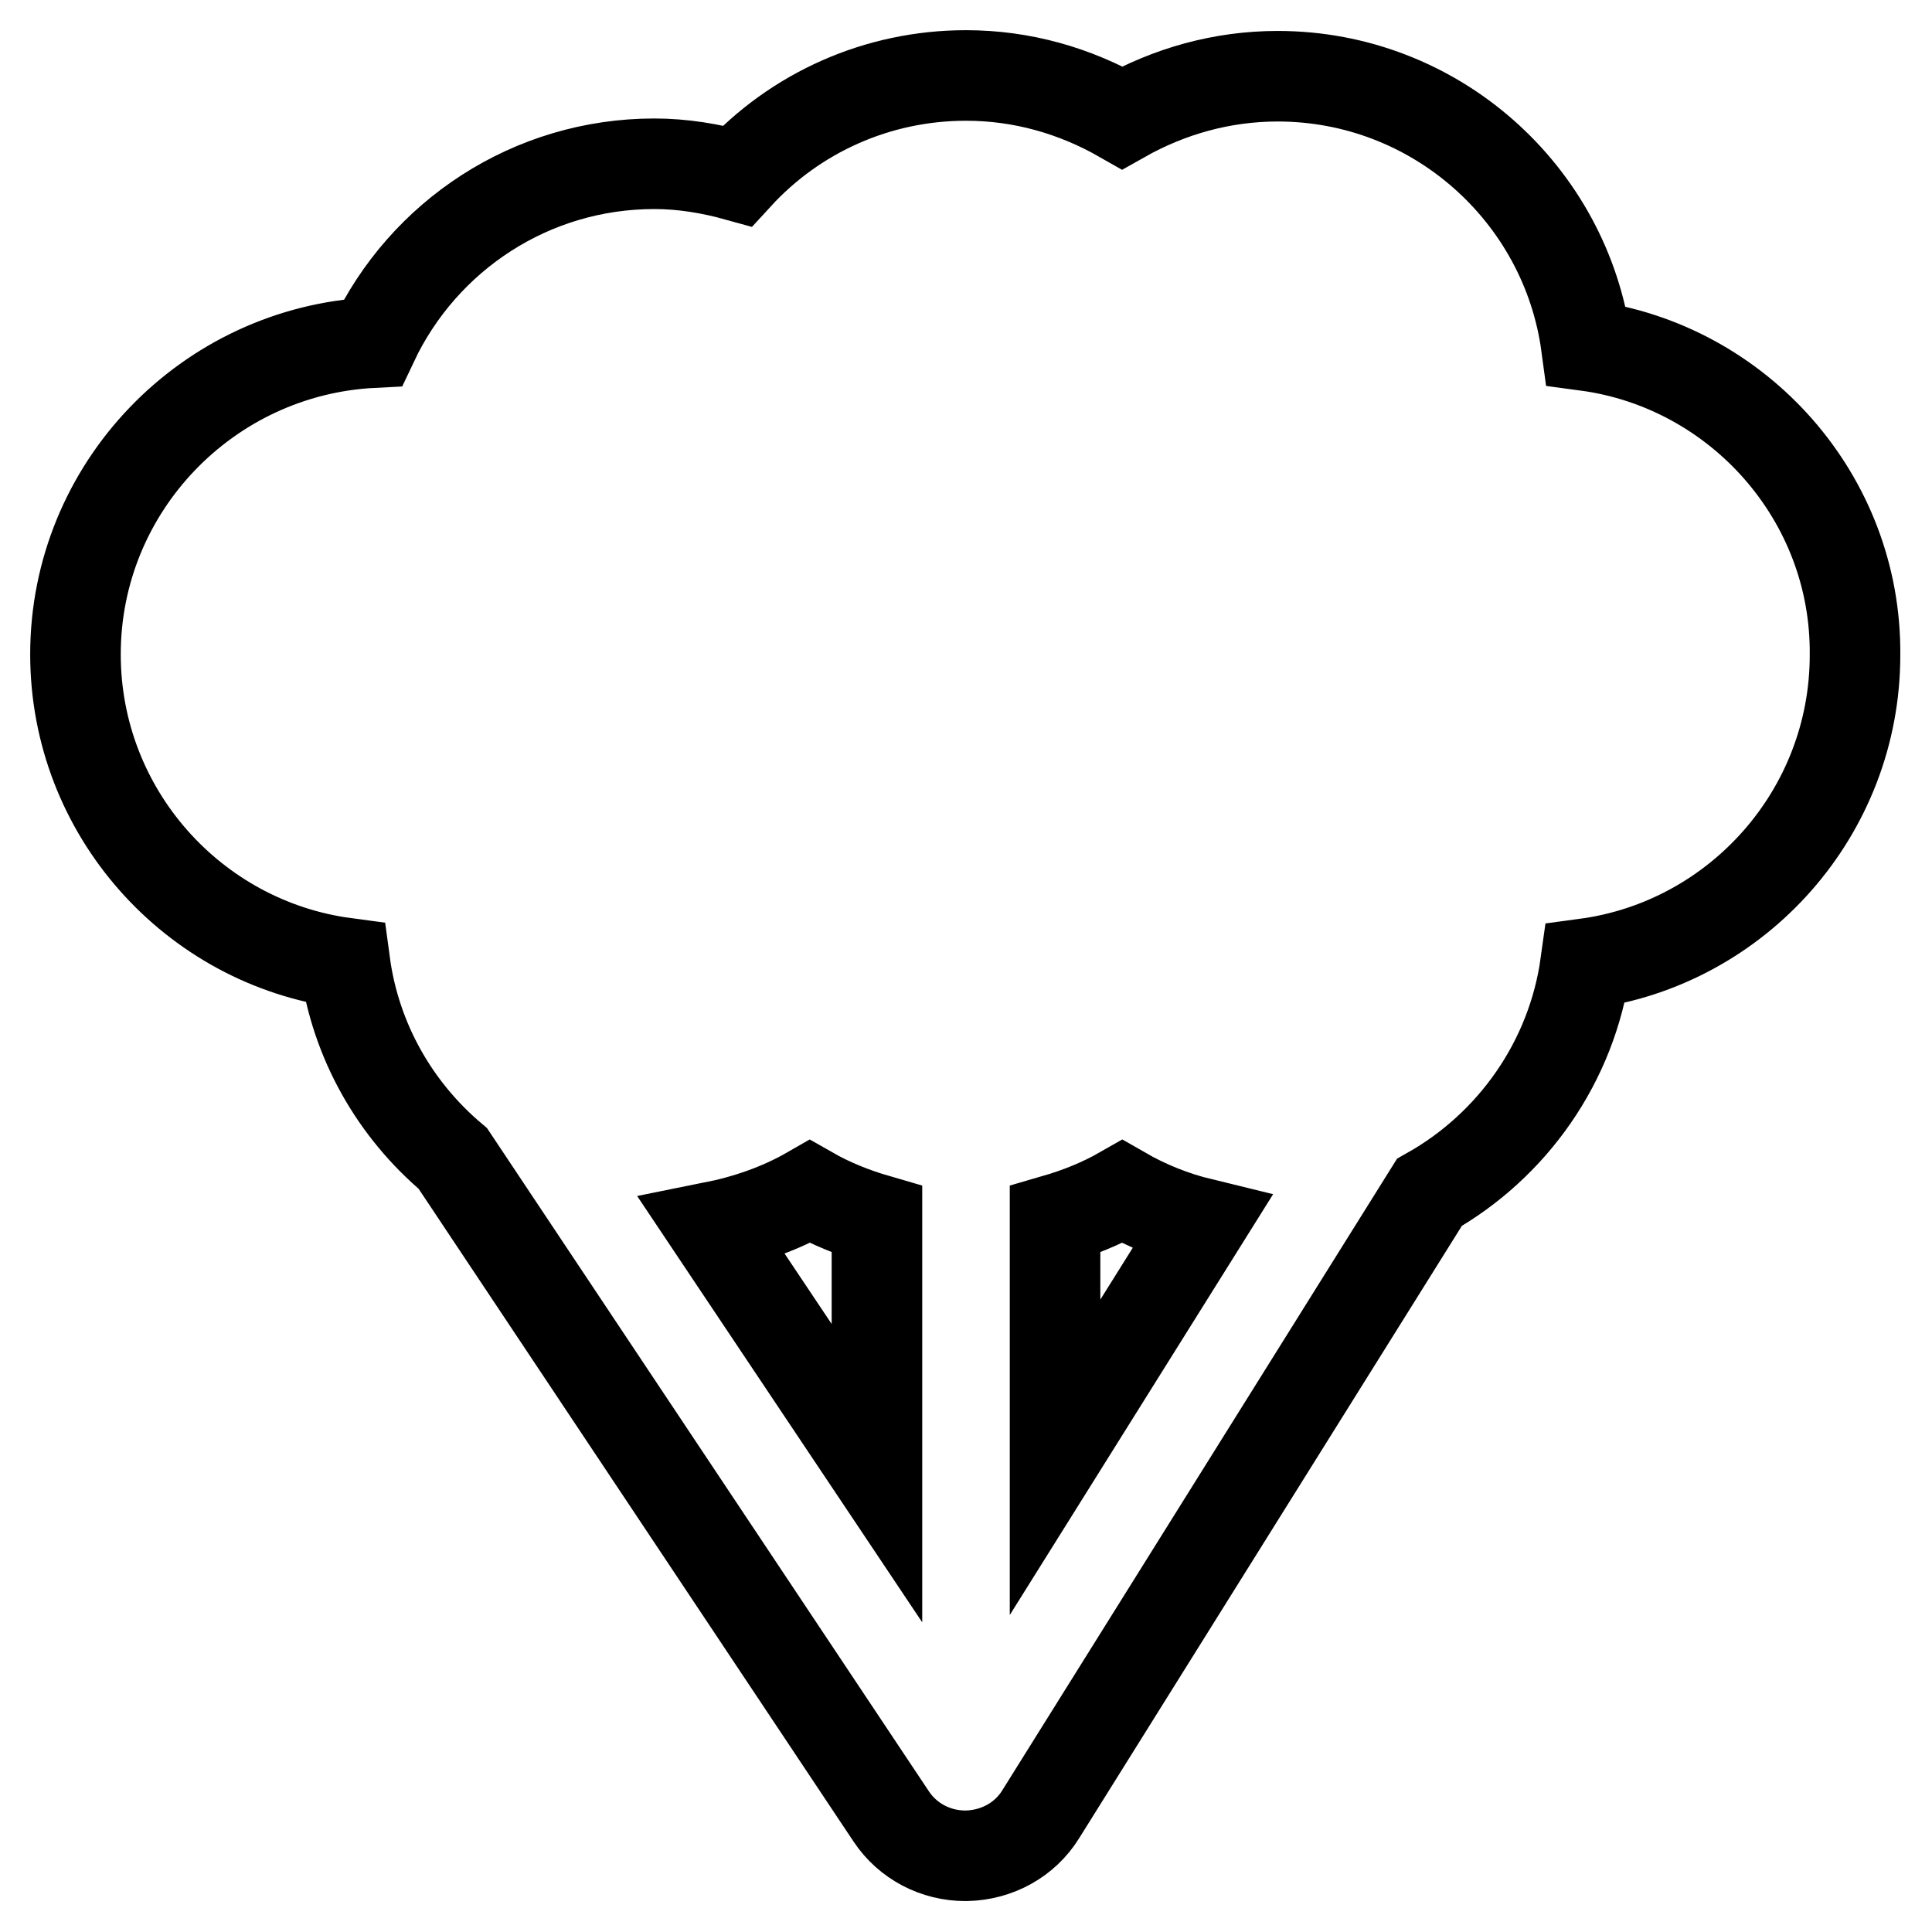 <?xml version="1.0" encoding="utf-8"?>
<!-- Svg Vector Icons : http://www.onlinewebfonts.com/icon -->
<!DOCTYPE svg PUBLIC "-//W3C//DTD SVG 1.1//EN" "http://www.w3.org/Graphics/SVG/1.1/DTD/svg11.dtd">
<svg version="1.1" xmlns="http://www.w3.org/2000/svg" xmlns:xlink="http://www.w3.org/1999/xlink" x="0px" y="0px" viewBox="0 0 256 256" enable-background="new 0 0 256 256" xml:space="preserve">
<g> <path stroke-width="12" fill-opacity="0" stroke="#000000"  d="M210.2,45.8c-2.7-20.1-20-35.7-40.9-35.7c-7.4,0-14.4,2-20.6,5.5C142.4,12,135.4,10,128,10 c-11.7,0-22.6,4.9-30.3,13.3c-3.6-1-7.3-1.6-11-1.6c-16.3,0-30.6,9.5-37.3,23.7C27.5,46.5,10,64.6,10,86.7 c0,20.9,15.6,38.2,35.7,40.9c1.4,10.4,6.7,19.5,14.3,25.9l58.1,87.2c2.2,3.3,5.9,5.2,9.8,5.2h0.2c4-0.1,7.7-2.1,9.8-5.5l51.5-82.4 c11-6.2,18.9-17.3,20.7-30.3c20.1-2.7,35.7-20,35.7-40.9C246,65.9,230.3,48.5,210.2,45.8z M116.2,195.2l-21.8-32.6 c4.5-0.9,8.9-2.4,12.9-4.7c2.8,1.6,5.8,2.8,8.9,3.7V195.2z M139.8,193.1v-31.5c3.1-0.9,6.1-2.1,8.9-3.7c3.3,1.9,6.8,3.3,10.5,4.2 L139.8,193.1L139.8,193.1z"/></g>
</svg>